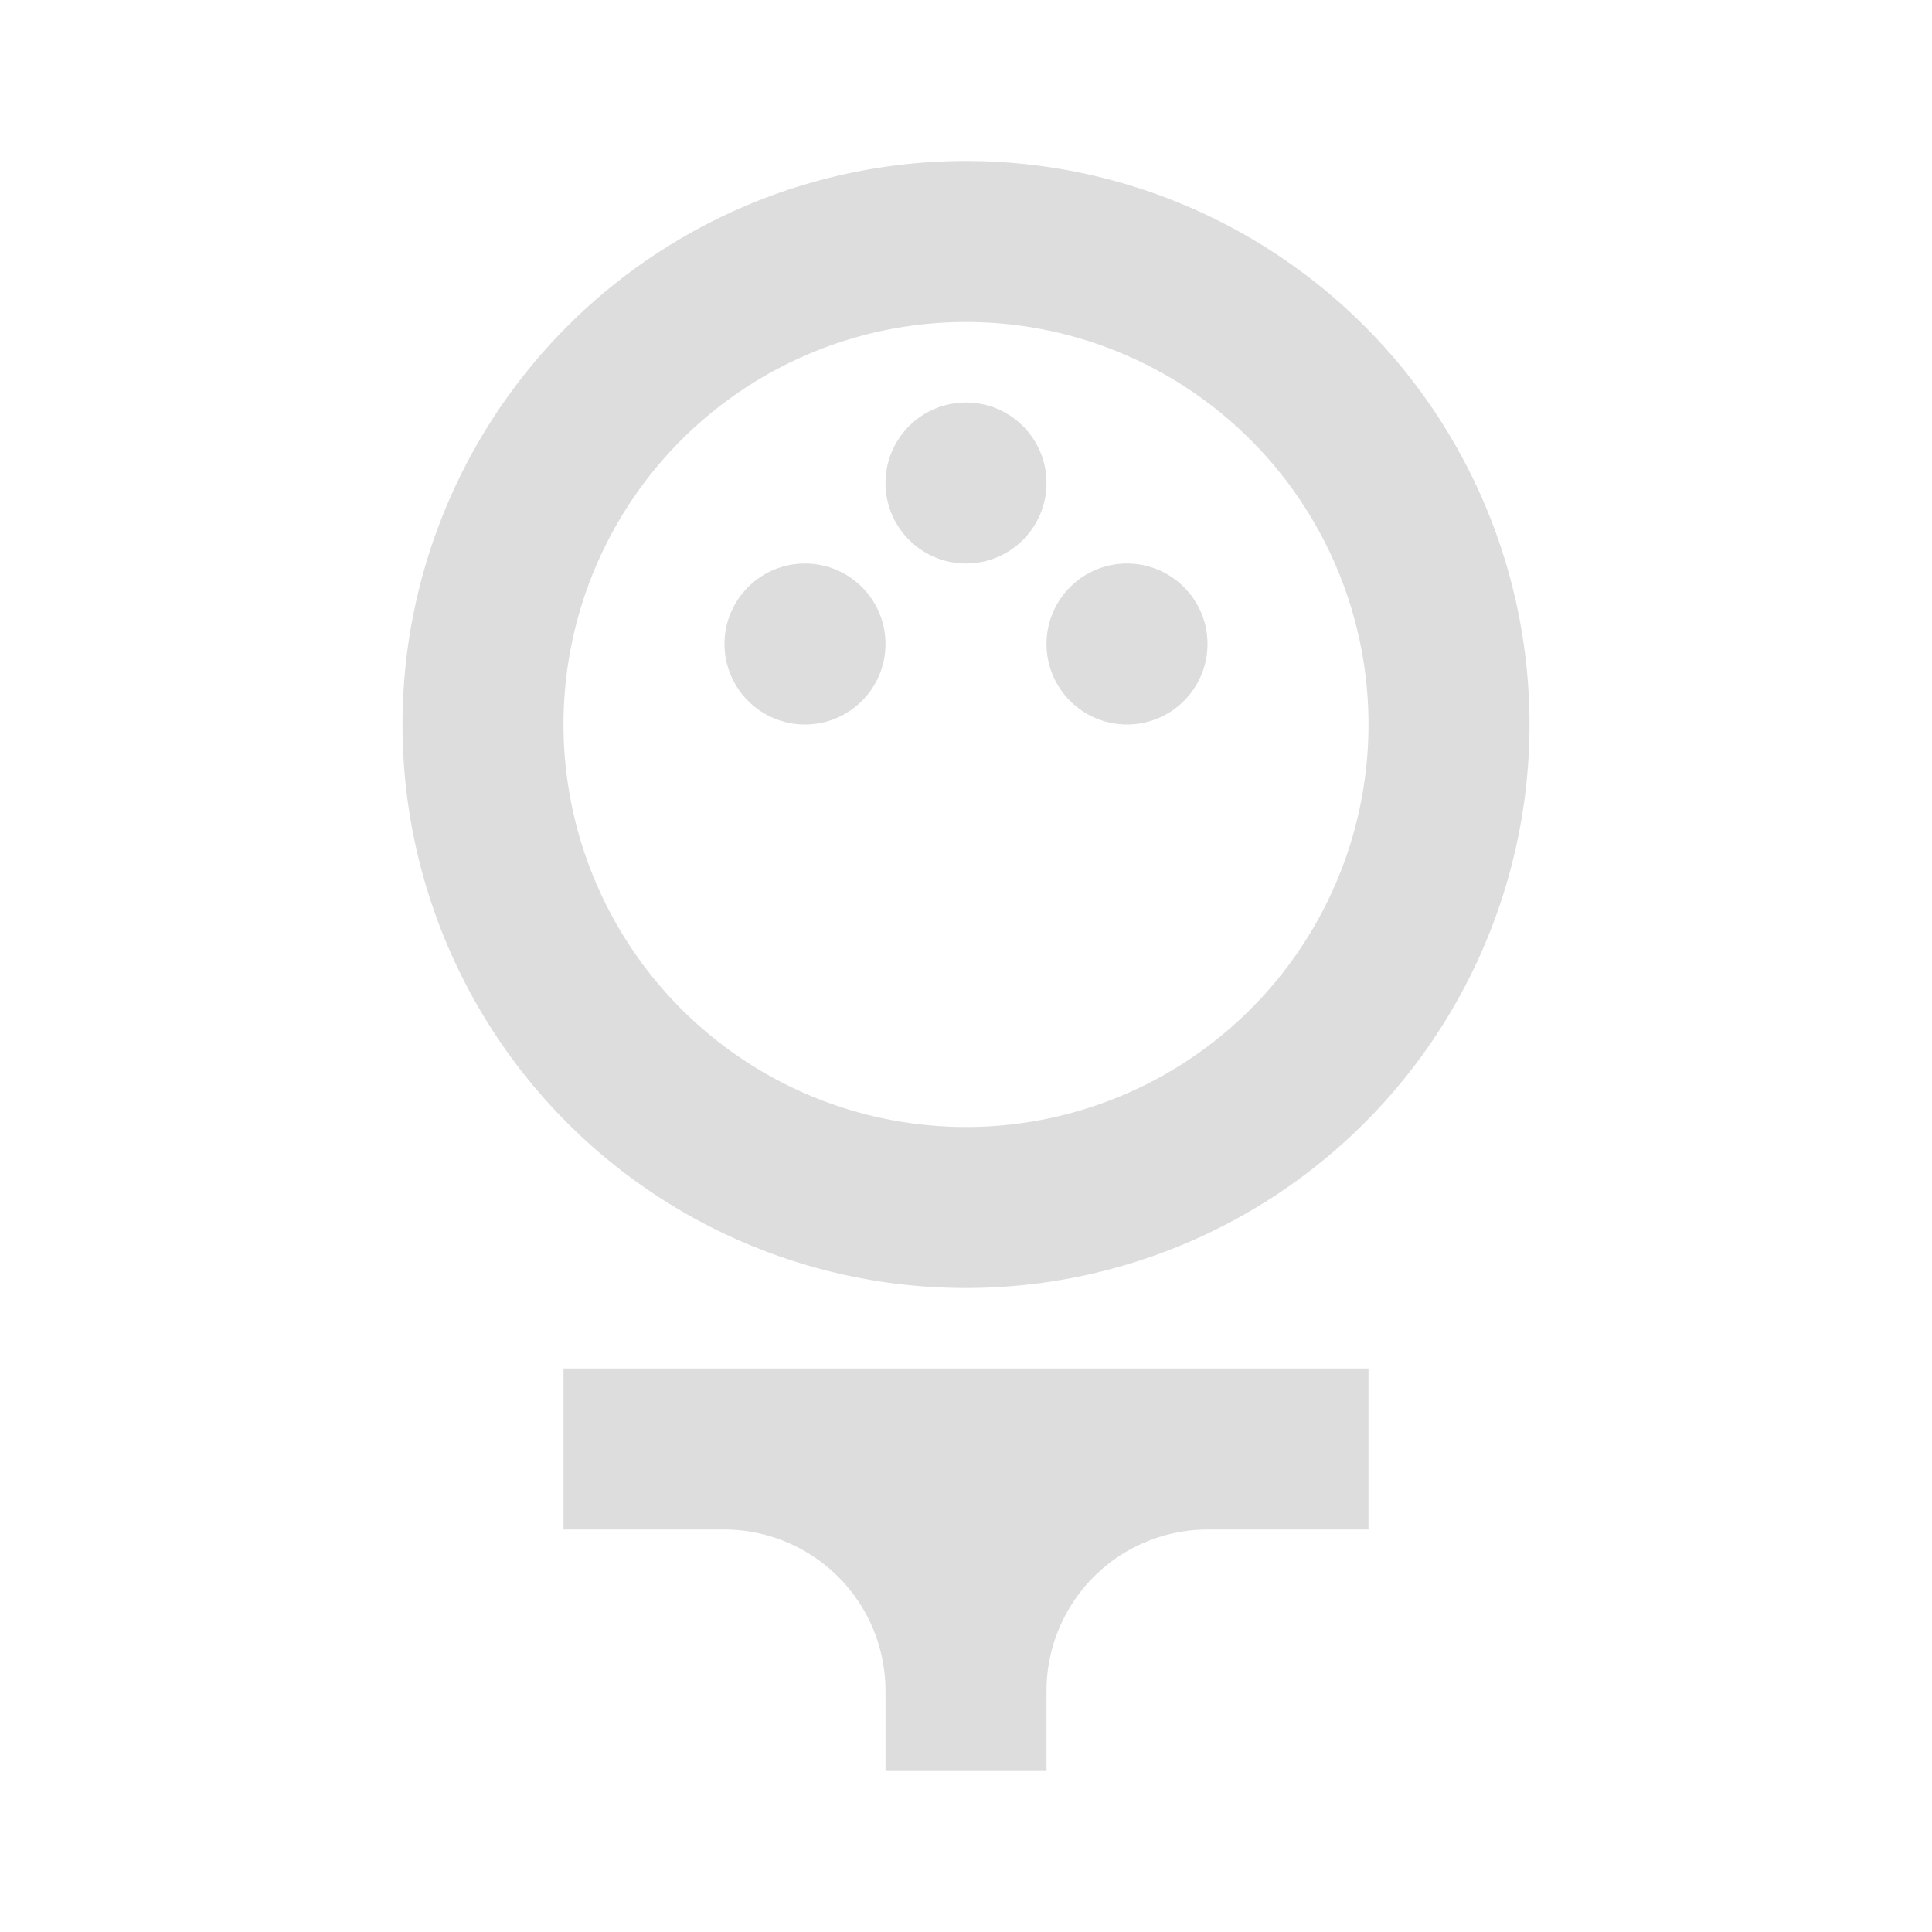 <svg id="golf" xmlns="http://www.w3.org/2000/svg" width="24" height="24" viewBox="0 0 24 24">
  <g id="Group_19071" data-name="Group 19071">
    <rect id="Rectangle_4084" data-name="Rectangle 4084" width="24" height="24" fill="none"/>
  </g>
  <g id="Group_19073" data-name="Group 19073">
    <g id="Group_19072" data-name="Group 19072">
      <path id="Path_21108" data-name="Path 21108" d="M12,16A7,7,0,1,0,5,9,6.995,6.995,0,0,0,12,16ZM12,4A5,5,0,1,1,7,9,5,5,0,0,1,12,4Z" fill="#ddd"/>
      <circle id="Ellipse_29" data-name="Ellipse 29" cx="1" cy="1" r="1" transform="translate(9 7)" fill="#ddd"/>
      <circle id="Ellipse_30" data-name="Ellipse 30" cx="1" cy="1" r="1" transform="translate(13 7)" fill="#ddd"/>
      <circle id="Ellipse_31" data-name="Ellipse 31" cx="1" cy="1" r="1" transform="translate(11 5)" fill="#ddd"/>
      <path id="Path_21109" data-name="Path 21109" d="M7,19H9a2.006,2.006,0,0,1,2,2v1h2V21a2.006,2.006,0,0,1,2-2h2V17H7Z" fill="#ddd"/>
    </g>
  </g>
</svg>
